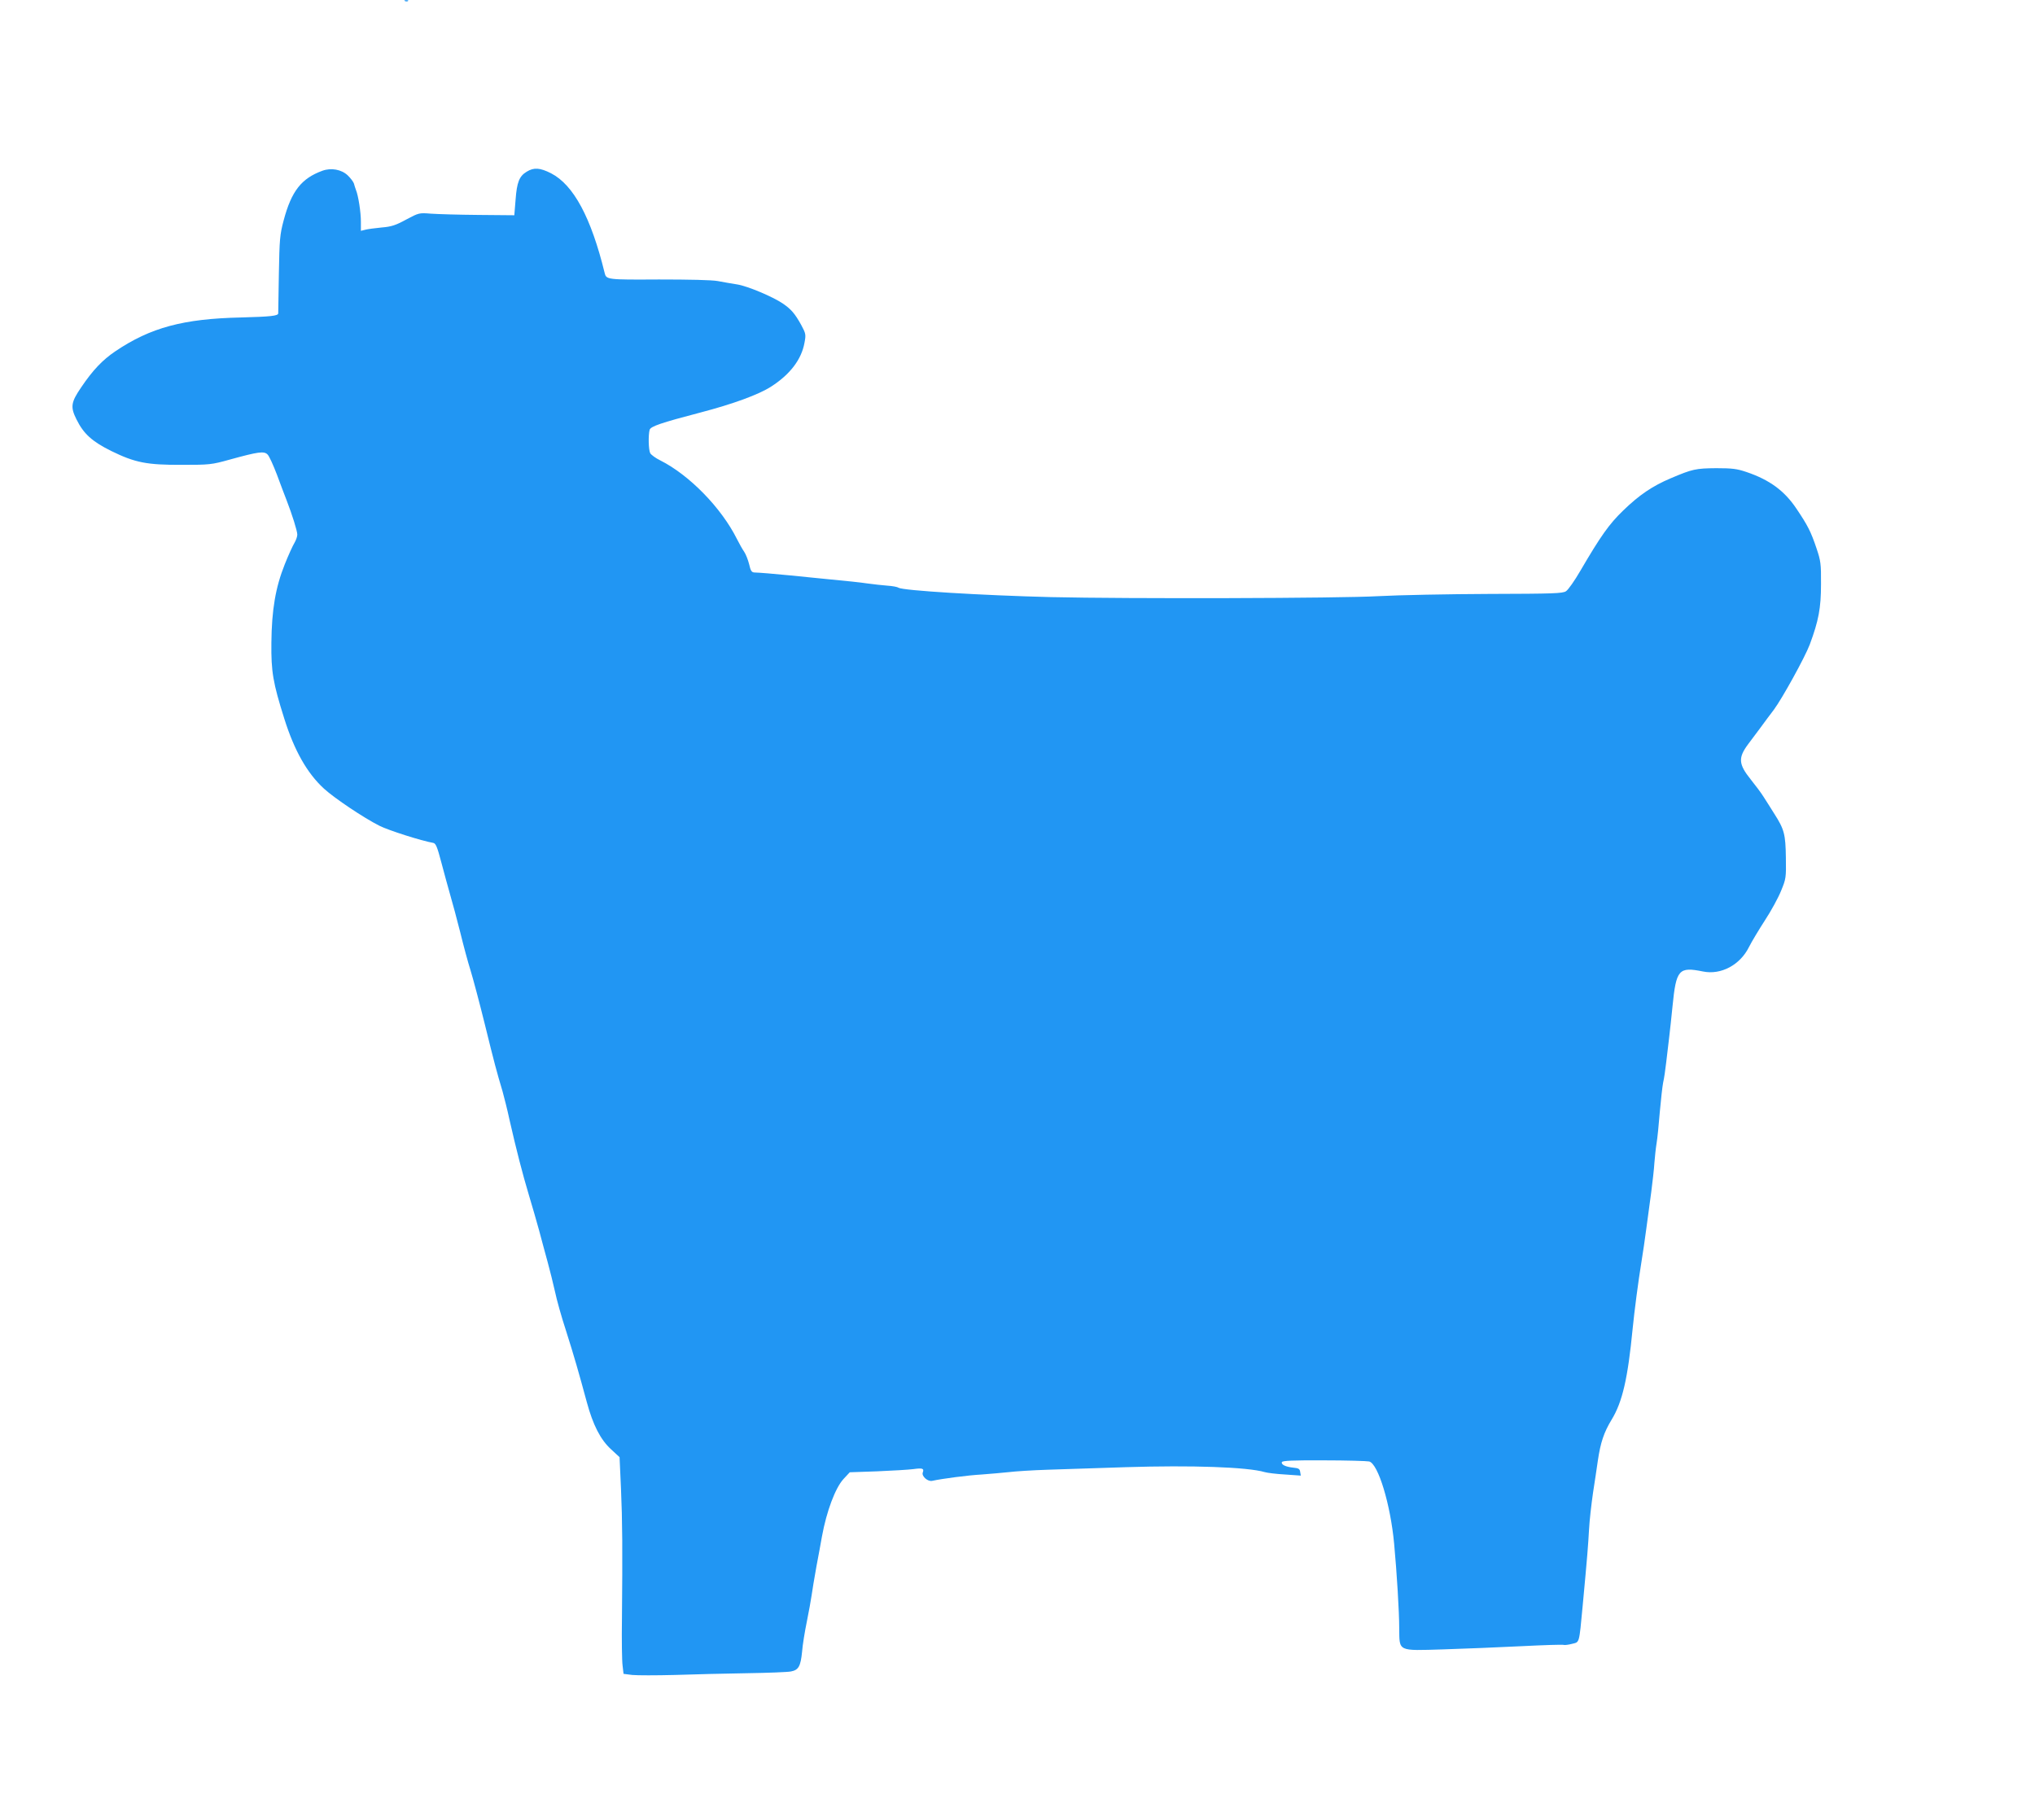 <?xml version="1.0" standalone="no"?>
<!DOCTYPE svg PUBLIC "-//W3C//DTD SVG 20010904//EN"
 "http://www.w3.org/TR/2001/REC-SVG-20010904/DTD/svg10.dtd">
<svg version="1.0" xmlns="http://www.w3.org/2000/svg"
 width="1280pt" height="1145pt" viewBox="0 0 1280 1145"
 preserveAspectRatio="xMidYMid meet">
<g transform="translate(0,1145) scale(0.1,-0.1)"
fill="#2196f3" stroke="none">
<path d="M2548 11443 c7 -3 16 -2 19 1 4 3 -2 6 -13 5 -11 0 -14 -3 -6 -6z"/>
<path d="M2028 10376 c-132 -48 -195 -128 -244 -313 -24 -90 -26 -119 -30
-338 -2 -132 -4 -243 -4 -246 0 -16 -48 -21 -235 -26 -361 -8 -568 -63 -790
-213 -80 -54 -141 -118 -214 -226 -65 -95 -69 -124 -30 -202 45 -91 98 -139
219 -199 149 -73 223 -88 445 -87 173 0 185 1 300 33 178 49 216 55 238 32 10
-9 36 -67 59 -127 22 -60 49 -131 60 -159 36 -93 68 -195 68 -218 0 -12 -8
-35 -18 -52 -10 -16 -38 -77 -61 -135 -58 -145 -82 -286 -84 -493 -2 -182 10
-252 81 -477 63 -201 144 -344 250 -441 67 -61 249 -183 348 -233 57 -29 264
-95 339 -108 16 -3 25 -24 51 -123 17 -66 43 -158 56 -205 14 -47 42 -152 63
-235 20 -82 49 -190 65 -240 15 -49 56 -202 90 -340 60 -244 74 -296 111 -420
9 -33 30 -114 44 -180 43 -189 82 -340 121 -470 20 -66 49 -167 65 -225 15
-58 40 -148 54 -200 14 -52 35 -135 46 -185 10 -49 41 -160 69 -245 51 -160
82 -269 131 -450 39 -144 86 -236 153 -297 l53 -49 9 -199 c9 -205 10 -384 6
-816 -2 -135 0 -268 4 -296 l6 -52 55 -7 c30 -3 150 -3 267 0 116 4 320 9 453
11 134 2 259 7 278 11 48 9 61 33 70 124 3 41 17 127 30 190 13 63 26 138 30
165 4 28 17 109 30 180 14 72 29 157 35 190 29 159 84 305 135 361 l40 43 173
6 c95 4 197 10 228 14 57 8 68 4 58 -22 -8 -23 32 -58 59 -52 64 14 224 35
312 40 55 4 132 11 171 15 39 5 150 12 245 15 96 3 316 10 489 16 417 13 766
1 875 -31 17 -5 74 -12 128 -15 l99 -7 -4 23 c-2 19 -10 24 -43 27 -48 5 -78
19 -72 35 3 9 72 12 263 11 143 0 272 -4 286 -7 57 -15 134 -270 157 -517 17
-184 32 -427 32 -533 2 -147 -13 -141 279 -132 129 4 350 13 490 20 140 7 259
11 266 8 7 -2 30 1 53 7 47 12 43 -3 66 240 30 320 34 376 40 480 3 58 15 161
25 230 11 69 24 159 30 200 17 116 38 179 87 260 68 111 102 261 132 570 11
111 35 297 56 425 8 50 22 142 30 205 8 63 22 167 31 230 8 63 18 147 20 185
3 39 9 95 14 125 5 30 14 118 20 195 7 77 16 160 21 185 6 25 14 81 19 125 5
44 14 116 19 160 5 44 15 132 21 195 23 232 39 250 192 219 113 -23 233 41
289 154 17 34 63 110 101 169 38 58 84 142 101 185 31 75 32 83 30 208 -2 147
-10 178 -72 275 -23 36 -53 85 -69 109 -15 24 -51 72 -80 108 -77 96 -80 136
-17 221 19 26 55 74 80 107 24 33 61 83 82 110 54 73 195 329 226 410 56 151
71 230 71 380 1 128 -2 148 -28 225 -36 107 -55 144 -127 251 -75 112 -169
181 -314 230 -59 20 -89 24 -190 24 -129 -1 -151 -6 -285 -63 -116 -49 -199
-105 -301 -204 -88 -85 -141 -160 -269 -379 -36 -62 -76 -119 -90 -128 -21
-14 -80 -16 -485 -17 -253 -1 -566 -7 -695 -14 -242 -14 -1582 -17 -2060 -6
-435 11 -930 41 -958 59 -7 5 -38 11 -70 13 -31 2 -88 9 -127 14 -38 6 -142
17 -230 25 -88 9 -205 20 -260 26 -103 10 -185 17 -221 18 -16 1 -23 11 -32
52 -7 28 -21 63 -31 78 -10 14 -31 51 -46 81 -98 196 -299 402 -482 494 -29
14 -57 35 -63 45 -11 21 -13 112 -4 147 6 22 71 44 319 109 207 54 367 113
445 163 120 77 191 171 210 275 10 53 9 58 -21 114 -39 70 -62 97 -114 133
-65 44 -224 111 -289 121 -34 5 -88 15 -121 21 -37 7 -180 10 -371 10 -327 -2
-331 -1 -341 42 -85 347 -195 553 -337 626 -69 35 -108 38 -153 10 -47 -28
-62 -67 -70 -176 l-8 -98 -225 2 c-124 1 -259 5 -300 8 -74 6 -76 5 -155 -37
-66 -36 -93 -45 -155 -50 -41 -4 -87 -10 -102 -14 l-28 -7 0 58 c0 59 -16 163
-31 199 -4 11 -10 29 -13 41 -4 11 -21 34 -39 51 -39 37 -104 49 -159 29z"/>
</g>
</svg>
